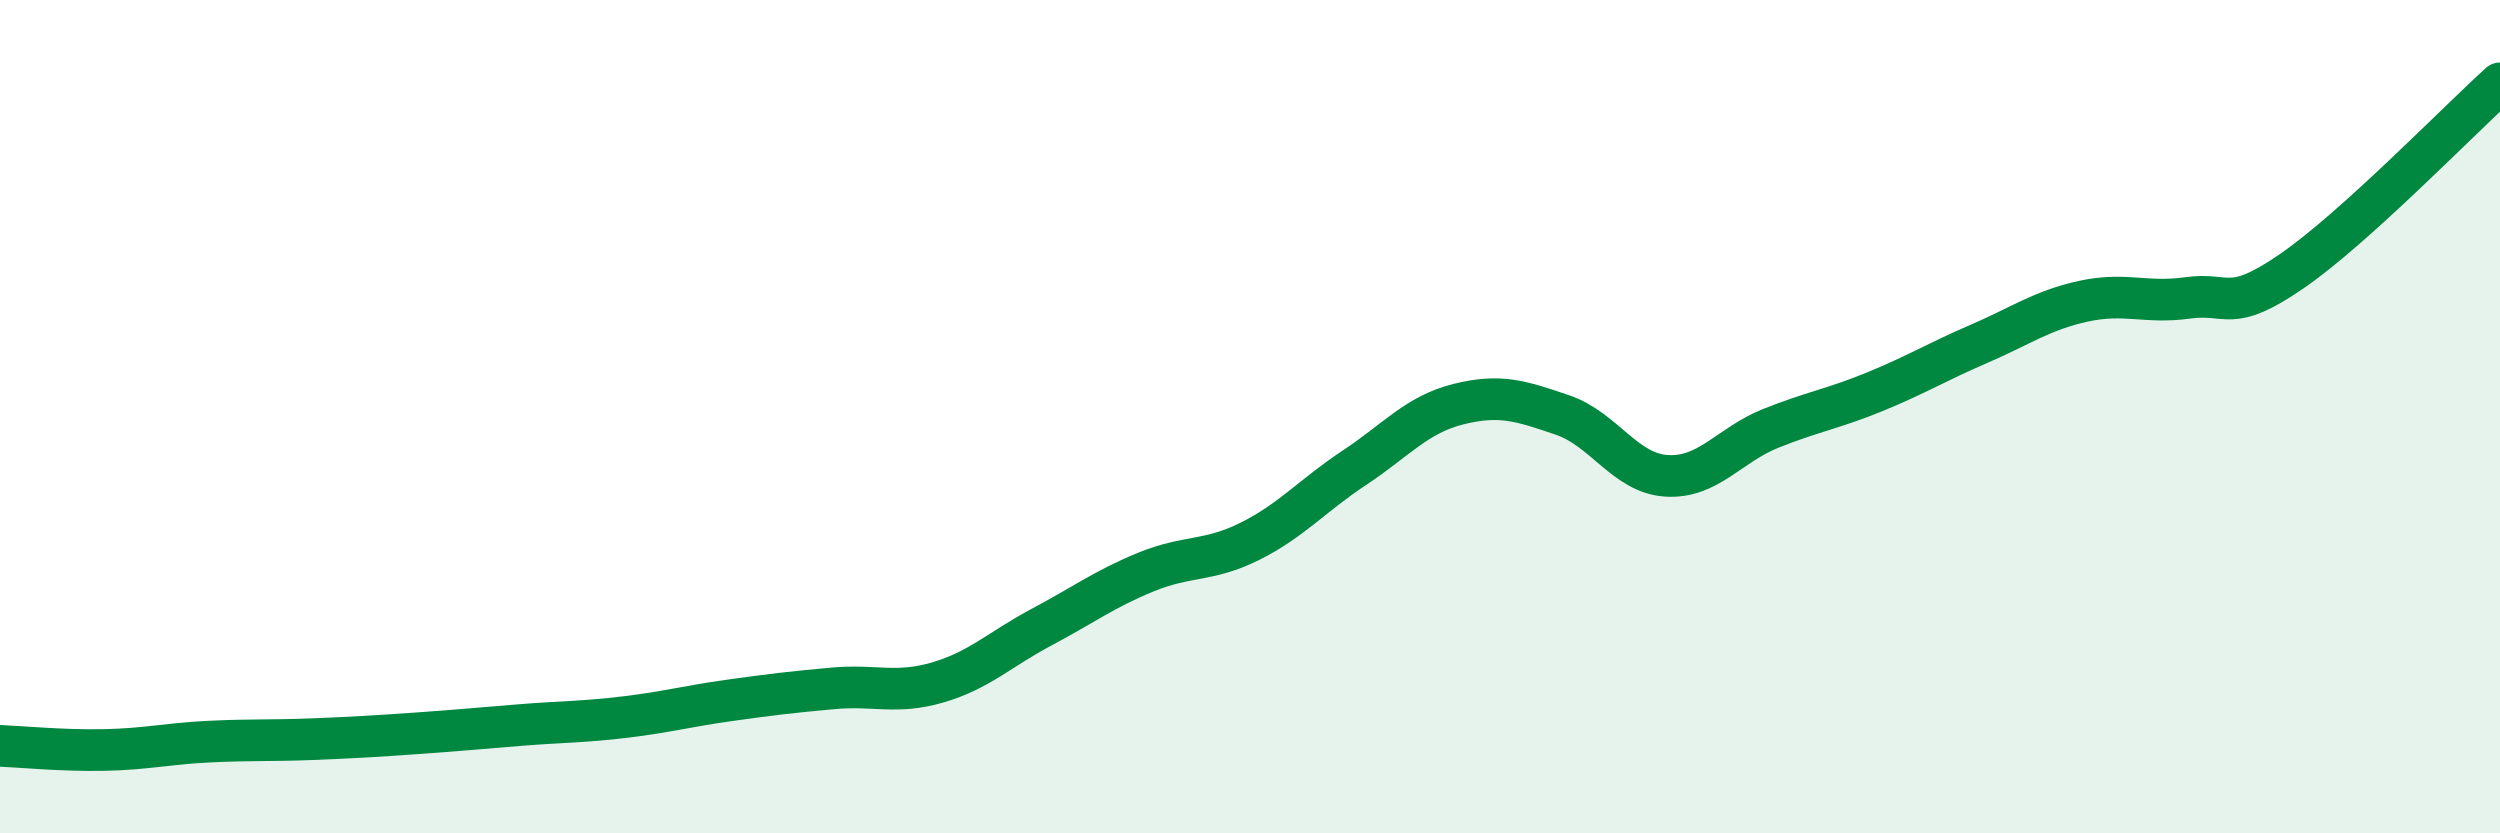 
    <svg width="60" height="20" viewBox="0 0 60 20" xmlns="http://www.w3.org/2000/svg">
      <path
        d="M 0,17.9 C 0.5,17.92 1.5,18.02 2.5,18 C 3.5,17.98 4,17.85 5,17.8 C 6,17.75 6.5,17.78 7.5,17.74 C 8.5,17.7 9,17.67 10,17.6 C 11,17.53 11.5,17.48 12.5,17.4 C 13.5,17.32 14,17.33 15,17.21 C 16,17.09 16.5,16.95 17.5,16.81 C 18.5,16.67 19,16.61 20,16.52 C 21,16.43 21.5,16.67 22.5,16.38 C 23.5,16.09 24,15.58 25,15.05 C 26,14.52 26.5,14.14 27.5,13.73 C 28.5,13.32 29,13.49 30,12.99 C 31,12.49 31.5,11.89 32.5,11.23 C 33.5,10.57 34,9.95 35,9.7 C 36,9.45 36.5,9.62 37.5,9.96 C 38.5,10.3 39,11.36 40,11.42 C 41,11.48 41.5,10.68 42.5,10.28 C 43.5,9.88 44,9.81 45,9.4 C 46,8.99 46.5,8.68 47.5,8.25 C 48.5,7.82 49,7.45 50,7.23 C 51,7.01 51.5,7.29 52.5,7.15 C 53.5,7.01 53.5,7.54 55,6.51 C 56.5,5.48 59,2.9 60,2L60 20L0 20Z"
        fill="#008740"
        opacity="0.1"
        stroke-linecap="round"
        stroke-linejoin="round"
      />
      <path
        d="M 0,17.9 C 0.5,17.92 1.5,18.02 2.5,18 C 3.5,17.98 4,17.85 5,17.8 C 6,17.75 6.5,17.78 7.5,17.74 C 8.5,17.7 9,17.67 10,17.6 C 11,17.53 11.5,17.48 12.5,17.4 C 13.5,17.32 14,17.33 15,17.21 C 16,17.09 16.5,16.95 17.5,16.81 C 18.5,16.67 19,16.61 20,16.52 C 21,16.43 21.5,16.67 22.5,16.38 C 23.5,16.09 24,15.58 25,15.05 C 26,14.52 26.5,14.14 27.5,13.73 C 28.5,13.32 29,13.49 30,12.99 C 31,12.49 31.5,11.89 32.5,11.23 C 33.5,10.57 34,9.95 35,9.7 C 36,9.45 36.5,9.62 37.5,9.96 C 38.5,10.3 39,11.36 40,11.42 C 41,11.48 41.5,10.68 42.5,10.28 C 43.5,9.88 44,9.81 45,9.4 C 46,8.99 46.5,8.68 47.5,8.25 C 48.5,7.82 49,7.45 50,7.23 C 51,7.01 51.5,7.29 52.5,7.15 C 53.5,7.01 53.5,7.54 55,6.51 C 56.5,5.48 59,2.9 60,2"
        stroke="#008740"
        stroke-width="1"
        fill="none"
        stroke-linecap="round"
        stroke-linejoin="round"
      />
    </svg>
  